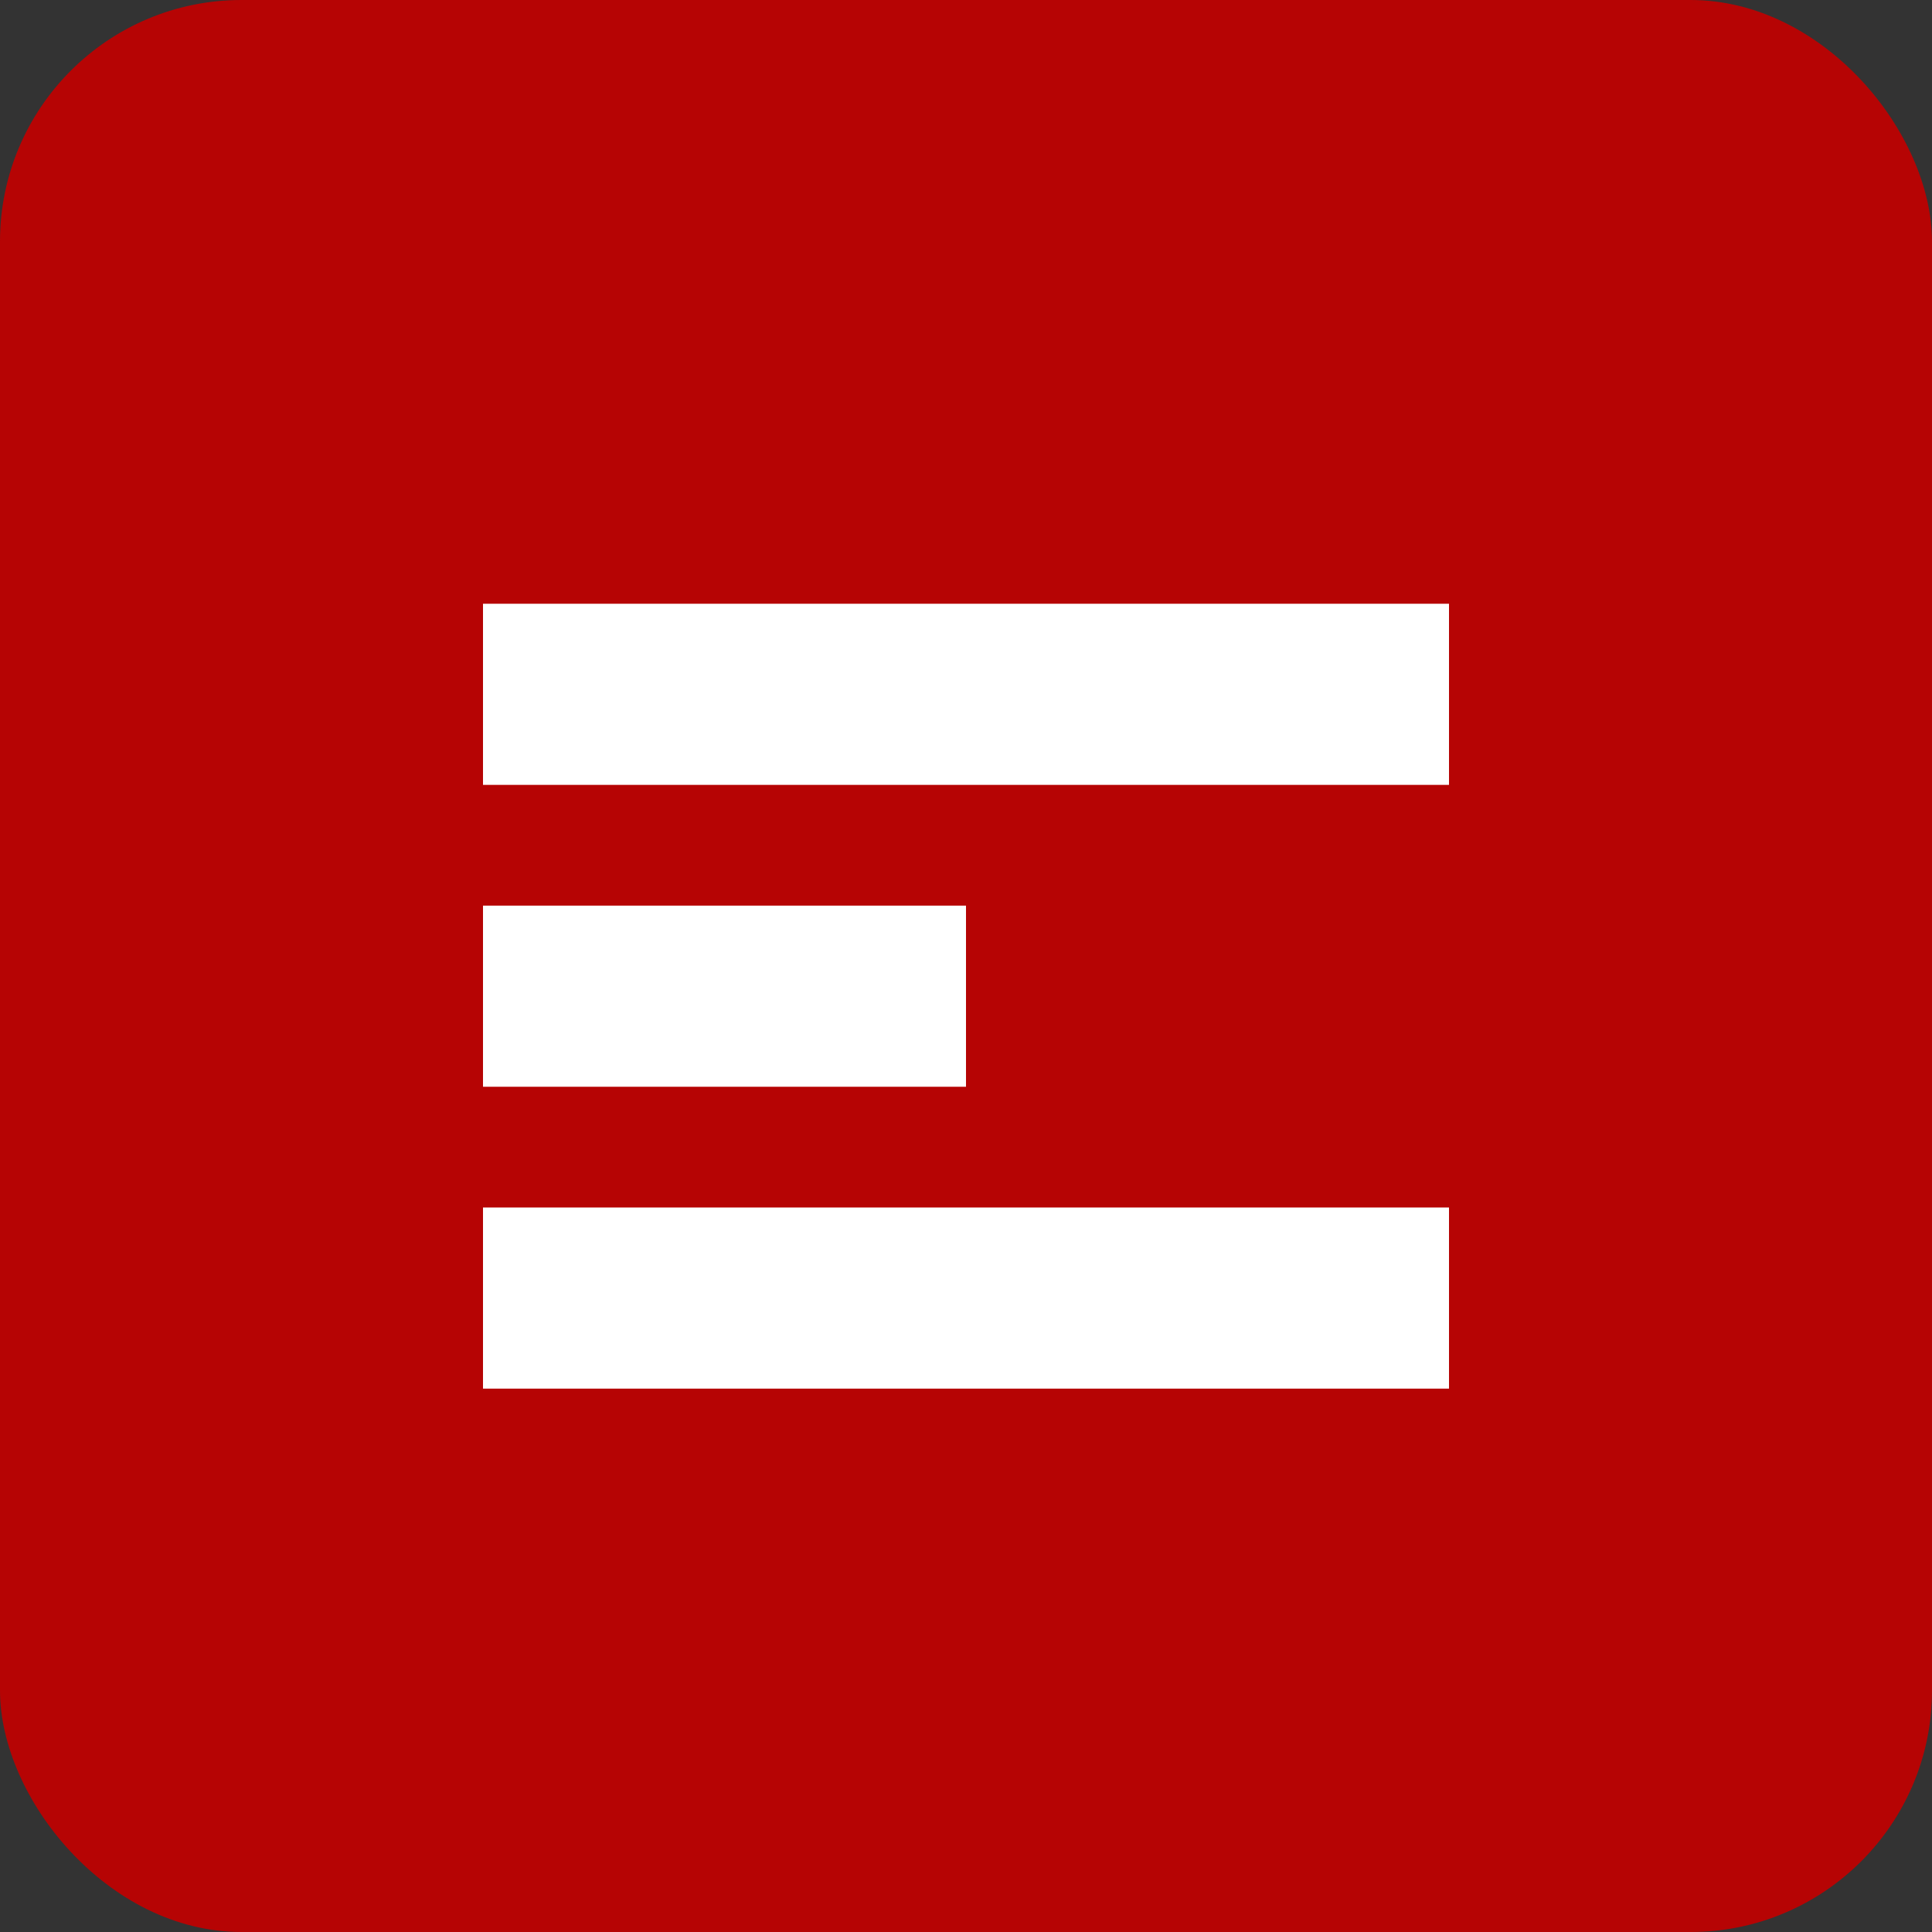 <svg xmlns="http://www.w3.org/2000/svg" width="32" height="32" viewBox="0 0 32 32" fill="none">
  <rect x="0" y="0" width="32" height="32" fill="#333333" stroke="none"/>
  <rect width="32" height="32" rx="4" fill="#B60404"/>
  <path d="M8 10H24V13H8V10Z" fill="white"/>
  <path d="M8 15H16V18H8V15Z" fill="white"/>
  <path d="M8 20H24V23H8V20Z" fill="white"/>
</svg>